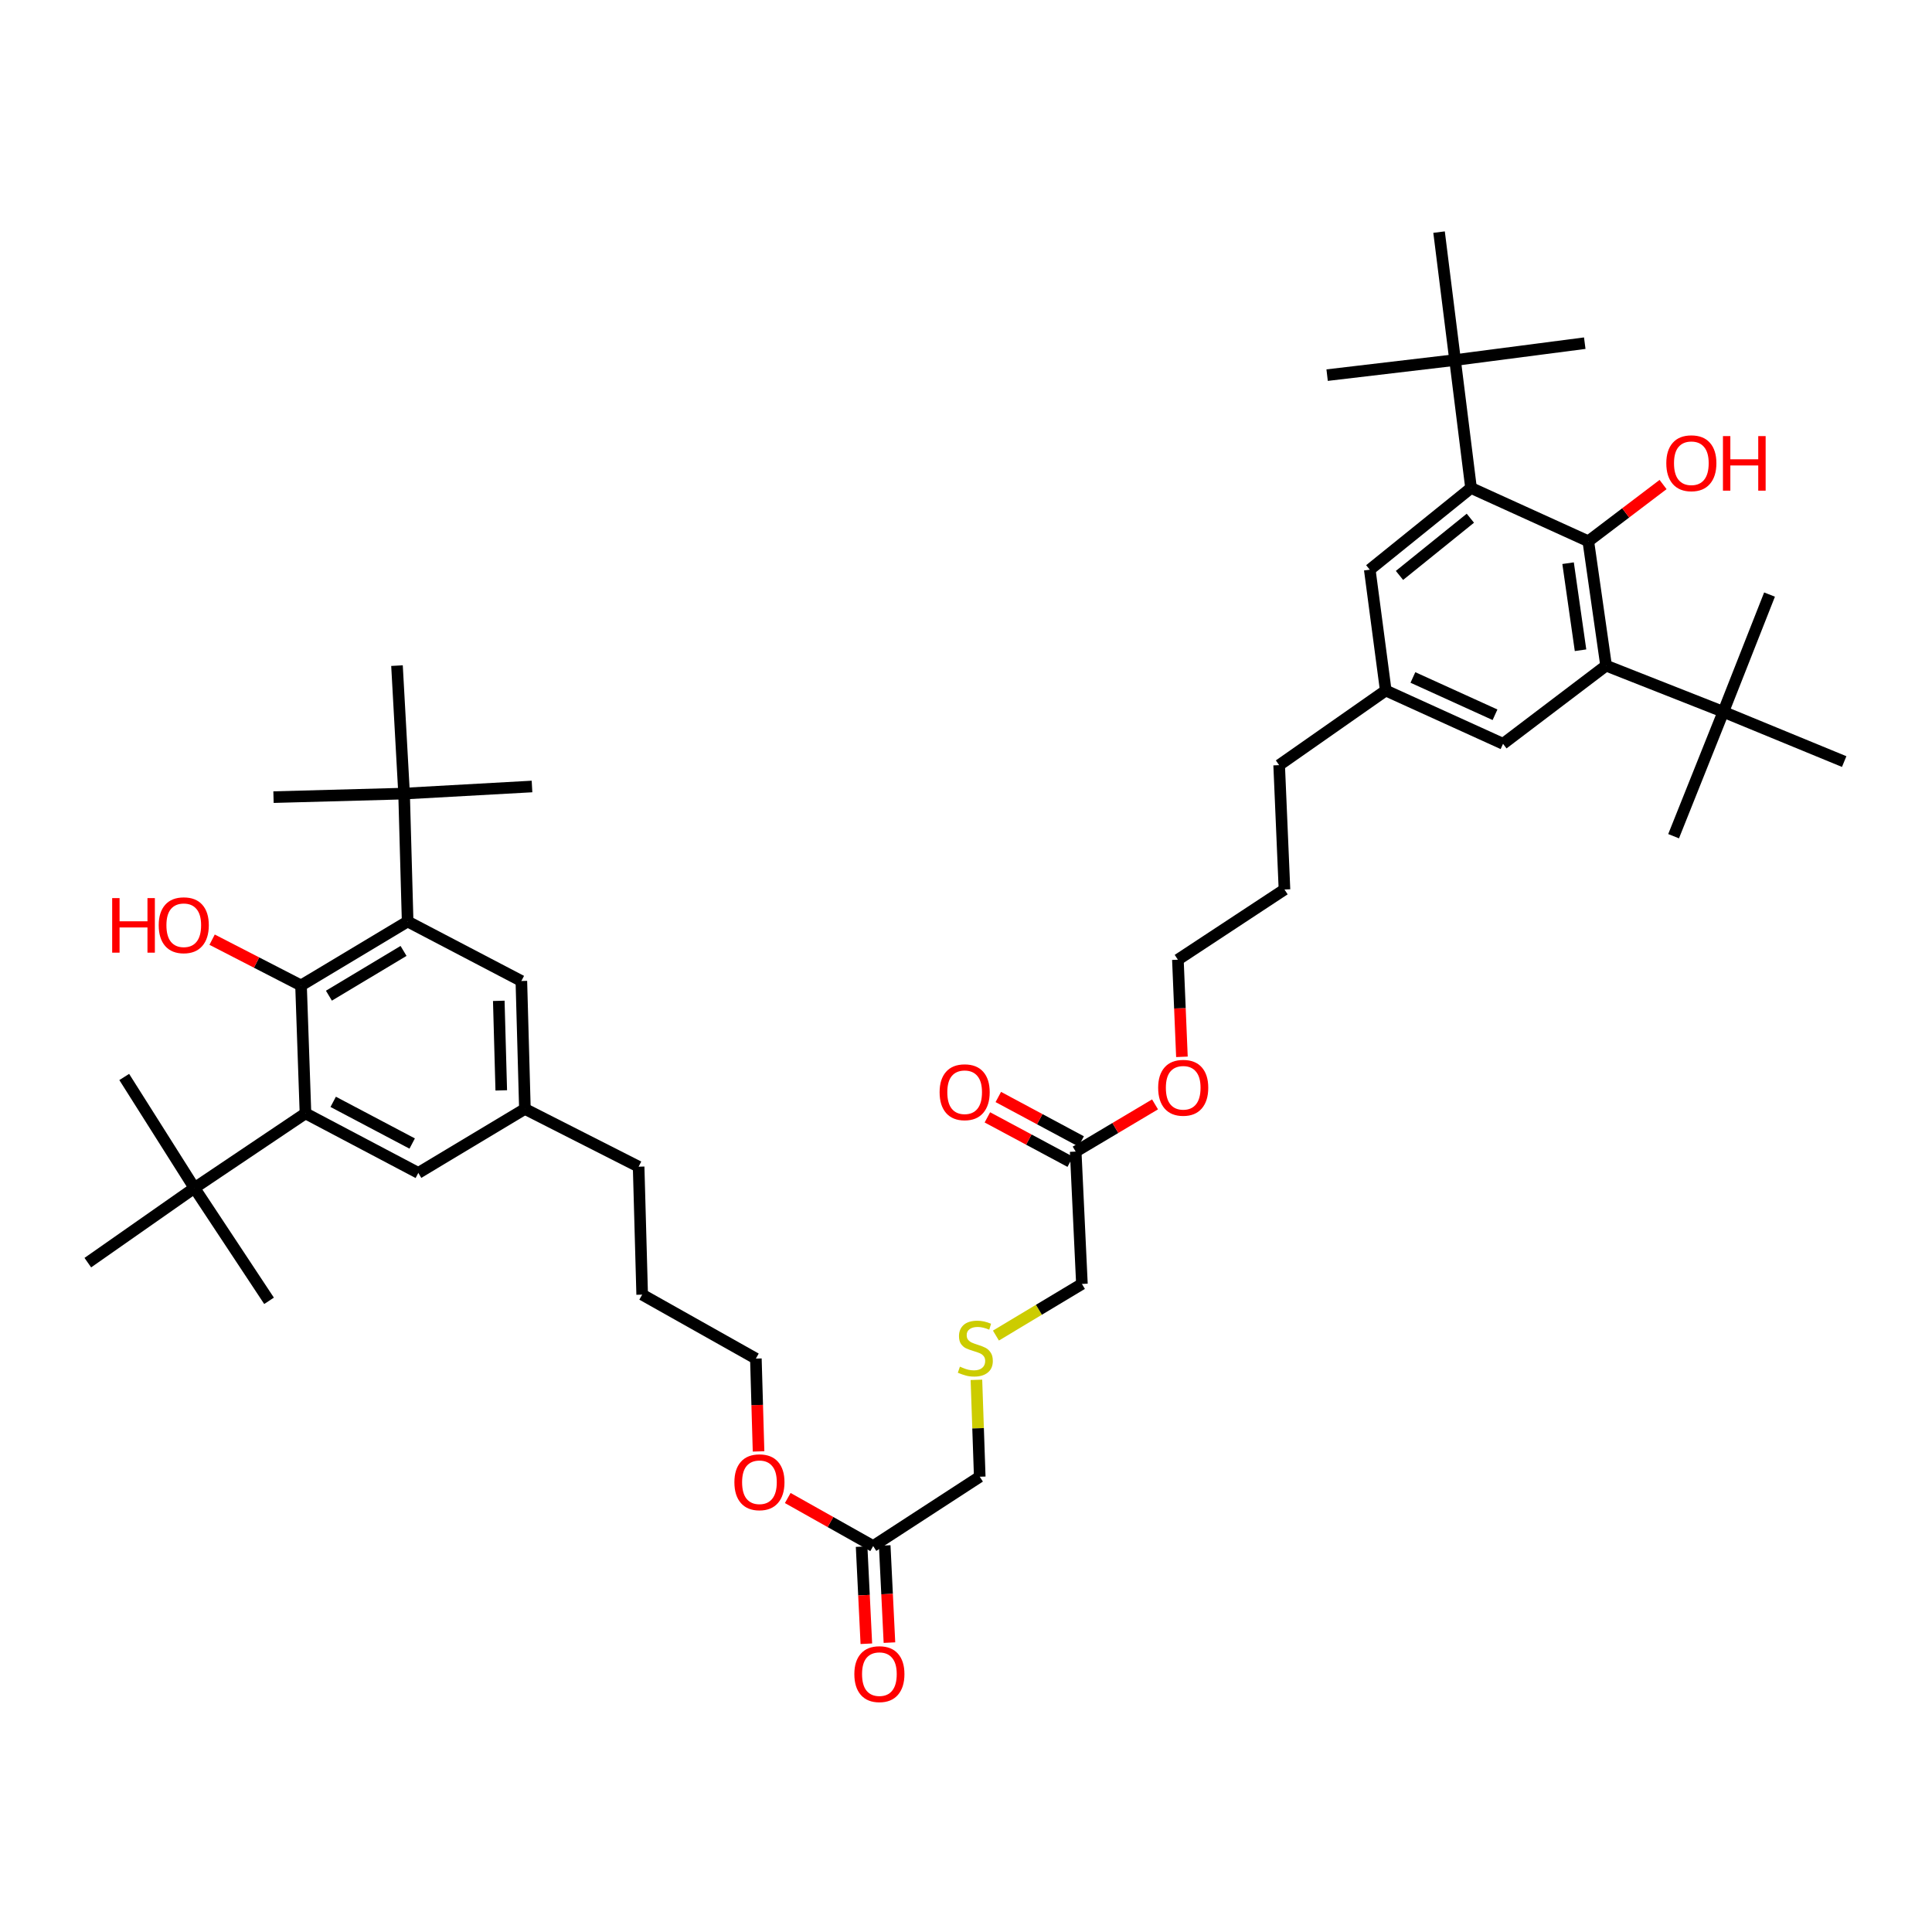 <?xml version='1.0' encoding='iso-8859-1'?>
<svg version='1.1' baseProfile='full'
              xmlns='http://www.w3.org/2000/svg'
                      xmlns:rdkit='http://www.rdkit.org/xml'
                      xmlns:xlink='http://www.w3.org/1999/xlink'
                  xml:space='preserve'
width='1000px' height='1000px' viewBox='0 0 1000 1000'>
<!-- END OF HEADER -->
<rect style='opacity:1.0;fill:#FFFFFF;stroke:none' width='1000' height='1000' x='0' y='0'> </rect>
<path class='bond-1' d='M 822.102,280.152 L 831.309,344.526' style='fill:none;fill-rule:evenodd;stroke:#000000;stroke-width:6px;stroke-linecap:butt;stroke-linejoin:miter;stroke-opacity:1' />
<path class='bond-1' d='M 811.637,291.503 L 818.082,336.564' style='fill:none;fill-rule:evenodd;stroke:#000000;stroke-width:6px;stroke-linecap:butt;stroke-linejoin:miter;stroke-opacity:1' />
<path class='bond-3' d='M 822.102,280.152 L 761.404,252.569' style='fill:none;fill-rule:evenodd;stroke:#000000;stroke-width:6px;stroke-linecap:butt;stroke-linejoin:miter;stroke-opacity:1' />
<path class='bond-20' d='M 822.102,280.152 L 841.452,265.471' style='fill:none;fill-rule:evenodd;stroke:#000000;stroke-width:6px;stroke-linecap:butt;stroke-linejoin:miter;stroke-opacity:1' />
<path class='bond-20' d='M 841.452,265.471 L 860.802,250.79' style='fill:none;fill-rule:evenodd;stroke:#FF0000;stroke-width:6px;stroke-linecap:butt;stroke-linejoin:miter;stroke-opacity:1' />
<path class='bond-0' d='M 155.813,510.064 L 210.993,476.97' style='fill:none;fill-rule:evenodd;stroke:#000000;stroke-width:6px;stroke-linecap:butt;stroke-linejoin:miter;stroke-opacity:1' />
<path class='bond-0' d='M 170.245,515.362 L 208.871,492.196' style='fill:none;fill-rule:evenodd;stroke:#000000;stroke-width:6px;stroke-linecap:butt;stroke-linejoin:miter;stroke-opacity:1' />
<path class='bond-21' d='M 155.813,510.064 L 132.8,498.217' style='fill:none;fill-rule:evenodd;stroke:#000000;stroke-width:6px;stroke-linecap:butt;stroke-linejoin:miter;stroke-opacity:1' />
<path class='bond-21' d='M 132.8,498.217 L 109.787,486.37' style='fill:none;fill-rule:evenodd;stroke:#FF0000;stroke-width:6px;stroke-linecap:butt;stroke-linejoin:miter;stroke-opacity:1' />
<path class='bond-45' d='M 155.813,510.064 L 158.114,576.273' style='fill:none;fill-rule:evenodd;stroke:#000000;stroke-width:6px;stroke-linecap:butt;stroke-linejoin:miter;stroke-opacity:1' />
<path class='bond-6' d='M 831.309,344.526 L 891.987,368.446' style='fill:none;fill-rule:evenodd;stroke:#000000;stroke-width:6px;stroke-linecap:butt;stroke-linejoin:miter;stroke-opacity:1' />
<path class='bond-10' d='M 831.309,344.526 L 777.971,384.993' style='fill:none;fill-rule:evenodd;stroke:#000000;stroke-width:6px;stroke-linecap:butt;stroke-linejoin:miter;stroke-opacity:1' />
<path class='bond-2' d='M 158.114,576.273 L 216.517,607.1' style='fill:none;fill-rule:evenodd;stroke:#000000;stroke-width:6px;stroke-linecap:butt;stroke-linejoin:miter;stroke-opacity:1' />
<path class='bond-2' d='M 172.46,570.314 L 213.343,591.893' style='fill:none;fill-rule:evenodd;stroke:#000000;stroke-width:6px;stroke-linecap:butt;stroke-linejoin:miter;stroke-opacity:1' />
<path class='bond-7' d='M 158.114,576.273 L 100.641,614.912' style='fill:none;fill-rule:evenodd;stroke:#000000;stroke-width:6px;stroke-linecap:butt;stroke-linejoin:miter;stroke-opacity:1' />
<path class='bond-5' d='M 761.404,252.569 L 753.141,186.36' style='fill:none;fill-rule:evenodd;stroke:#000000;stroke-width:6px;stroke-linecap:butt;stroke-linejoin:miter;stroke-opacity:1' />
<path class='bond-11' d='M 761.404,252.569 L 708.99,294.871' style='fill:none;fill-rule:evenodd;stroke:#000000;stroke-width:6px;stroke-linecap:butt;stroke-linejoin:miter;stroke-opacity:1' />
<path class='bond-11' d='M 761.058,268.226 L 724.368,297.838' style='fill:none;fill-rule:evenodd;stroke:#000000;stroke-width:6px;stroke-linecap:butt;stroke-linejoin:miter;stroke-opacity:1' />
<path class='bond-4' d='M 210.993,476.97 L 269.855,507.764' style='fill:none;fill-rule:evenodd;stroke:#000000;stroke-width:6px;stroke-linecap:butt;stroke-linejoin:miter;stroke-opacity:1' />
<path class='bond-8' d='M 210.993,476.97 L 209.151,410.761' style='fill:none;fill-rule:evenodd;stroke:#000000;stroke-width:6px;stroke-linecap:butt;stroke-linejoin:miter;stroke-opacity:1' />
<path class='bond-26' d='M 753.141,186.36 L 686.919,194.172' style='fill:none;fill-rule:evenodd;stroke:#000000;stroke-width:6px;stroke-linecap:butt;stroke-linejoin:miter;stroke-opacity:1' />
<path class='bond-33' d='M 753.141,186.36 L 820.267,177.625' style='fill:none;fill-rule:evenodd;stroke:#000000;stroke-width:6px;stroke-linecap:butt;stroke-linejoin:miter;stroke-opacity:1' />
<path class='bond-37' d='M 753.141,186.36 L 744.857,120.138' style='fill:none;fill-rule:evenodd;stroke:#000000;stroke-width:6px;stroke-linecap:butt;stroke-linejoin:miter;stroke-opacity:1' />
<path class='bond-30' d='M 891.987,368.446 L 915.907,307.748' style='fill:none;fill-rule:evenodd;stroke:#000000;stroke-width:6px;stroke-linecap:butt;stroke-linejoin:miter;stroke-opacity:1' />
<path class='bond-31' d='M 891.987,368.446 L 866.252,432.82' style='fill:none;fill-rule:evenodd;stroke:#000000;stroke-width:6px;stroke-linecap:butt;stroke-linejoin:miter;stroke-opacity:1' />
<path class='bond-32' d='M 891.987,368.446 L 954.545,394.187' style='fill:none;fill-rule:evenodd;stroke:#000000;stroke-width:6px;stroke-linecap:butt;stroke-linejoin:miter;stroke-opacity:1' />
<path class='bond-34' d='M 100.641,614.912 L 139.26,673.302' style='fill:none;fill-rule:evenodd;stroke:#000000;stroke-width:6px;stroke-linecap:butt;stroke-linejoin:miter;stroke-opacity:1' />
<path class='bond-35' d='M 100.641,614.912 L 64.302,557.439' style='fill:none;fill-rule:evenodd;stroke:#000000;stroke-width:6px;stroke-linecap:butt;stroke-linejoin:miter;stroke-opacity:1' />
<path class='bond-36' d='M 100.641,614.912 L 45.455,653.544' style='fill:none;fill-rule:evenodd;stroke:#000000;stroke-width:6px;stroke-linecap:butt;stroke-linejoin:miter;stroke-opacity:1' />
<path class='bond-27' d='M 209.151,410.761 L 275.367,407.085' style='fill:none;fill-rule:evenodd;stroke:#000000;stroke-width:6px;stroke-linecap:butt;stroke-linejoin:miter;stroke-opacity:1' />
<path class='bond-28' d='M 209.151,410.761 L 141.566,412.596' style='fill:none;fill-rule:evenodd;stroke:#000000;stroke-width:6px;stroke-linecap:butt;stroke-linejoin:miter;stroke-opacity:1' />
<path class='bond-29' d='M 209.151,410.761 L 205.482,344.526' style='fill:none;fill-rule:evenodd;stroke:#000000;stroke-width:6px;stroke-linecap:butt;stroke-linejoin:miter;stroke-opacity:1' />
<path class='bond-9' d='M 216.517,607.1 L 271.69,573.986' style='fill:none;fill-rule:evenodd;stroke:#000000;stroke-width:6px;stroke-linecap:butt;stroke-linejoin:miter;stroke-opacity:1' />
<path class='bond-44' d='M 777.971,384.993 L 717.261,357.41' style='fill:none;fill-rule:evenodd;stroke:#000000;stroke-width:6px;stroke-linecap:butt;stroke-linejoin:miter;stroke-opacity:1' />
<path class='bond-44' d='M 773.815,369.961 L 731.317,350.653' style='fill:none;fill-rule:evenodd;stroke:#000000;stroke-width:6px;stroke-linecap:butt;stroke-linejoin:miter;stroke-opacity:1' />
<path class='bond-15' d='M 708.99,294.871 L 717.261,357.41' style='fill:none;fill-rule:evenodd;stroke:#000000;stroke-width:6px;stroke-linecap:butt;stroke-linejoin:miter;stroke-opacity:1' />
<path class='bond-12' d='M 269.855,507.764 L 271.69,573.986' style='fill:none;fill-rule:evenodd;stroke:#000000;stroke-width:6px;stroke-linecap:butt;stroke-linejoin:miter;stroke-opacity:1' />
<path class='bond-12' d='M 258.168,518.029 L 259.453,564.384' style='fill:none;fill-rule:evenodd;stroke:#000000;stroke-width:6px;stroke-linecap:butt;stroke-linejoin:miter;stroke-opacity:1' />
<path class='bond-13' d='M 556.775,596.058 L 577.309,583.841' style='fill:none;fill-rule:evenodd;stroke:#000000;stroke-width:6px;stroke-linecap:butt;stroke-linejoin:miter;stroke-opacity:1' />
<path class='bond-13' d='M 577.309,583.841 L 597.844,571.625' style='fill:none;fill-rule:evenodd;stroke:#FF0000;stroke-width:6px;stroke-linecap:butt;stroke-linejoin:miter;stroke-opacity:1' />
<path class='bond-18' d='M 559.602,590.784 L 538.162,579.292' style='fill:none;fill-rule:evenodd;stroke:#000000;stroke-width:6px;stroke-linecap:butt;stroke-linejoin:miter;stroke-opacity:1' />
<path class='bond-18' d='M 538.162,579.292 L 516.723,567.8' style='fill:none;fill-rule:evenodd;stroke:#FF0000;stroke-width:6px;stroke-linecap:butt;stroke-linejoin:miter;stroke-opacity:1' />
<path class='bond-18' d='M 553.948,601.331 L 532.509,589.839' style='fill:none;fill-rule:evenodd;stroke:#000000;stroke-width:6px;stroke-linecap:butt;stroke-linejoin:miter;stroke-opacity:1' />
<path class='bond-18' d='M 532.509,589.839 L 511.069,578.347' style='fill:none;fill-rule:evenodd;stroke:#FF0000;stroke-width:6px;stroke-linecap:butt;stroke-linejoin:miter;stroke-opacity:1' />
<path class='bond-24' d='M 556.775,596.058 L 559.999,664.566' style='fill:none;fill-rule:evenodd;stroke:#000000;stroke-width:6px;stroke-linecap:butt;stroke-linejoin:miter;stroke-opacity:1' />
<path class='bond-14' d='M 451.947,800.235 L 507.113,764.355' style='fill:none;fill-rule:evenodd;stroke:#000000;stroke-width:6px;stroke-linecap:butt;stroke-linejoin:miter;stroke-opacity:1' />
<path class='bond-17' d='M 445.971,800.526 L 447.195,825.661' style='fill:none;fill-rule:evenodd;stroke:#000000;stroke-width:6px;stroke-linecap:butt;stroke-linejoin:miter;stroke-opacity:1' />
<path class='bond-17' d='M 447.195,825.661 L 448.419,850.797' style='fill:none;fill-rule:evenodd;stroke:#FF0000;stroke-width:6px;stroke-linecap:butt;stroke-linejoin:miter;stroke-opacity:1' />
<path class='bond-17' d='M 457.924,799.944 L 459.148,825.079' style='fill:none;fill-rule:evenodd;stroke:#000000;stroke-width:6px;stroke-linecap:butt;stroke-linejoin:miter;stroke-opacity:1' />
<path class='bond-17' d='M 459.148,825.079 L 460.372,850.215' style='fill:none;fill-rule:evenodd;stroke:#FF0000;stroke-width:6px;stroke-linecap:butt;stroke-linejoin:miter;stroke-opacity:1' />
<path class='bond-23' d='M 451.947,800.235 L 429.842,787.802' style='fill:none;fill-rule:evenodd;stroke:#000000;stroke-width:6px;stroke-linecap:butt;stroke-linejoin:miter;stroke-opacity:1' />
<path class='bond-23' d='M 429.842,787.802 L 407.737,775.368' style='fill:none;fill-rule:evenodd;stroke:#FF0000;stroke-width:6px;stroke-linecap:butt;stroke-linejoin:miter;stroke-opacity:1' />
<path class='bond-38' d='M 717.261,357.41 L 662.088,396.036' style='fill:none;fill-rule:evenodd;stroke:#000000;stroke-width:6px;stroke-linecap:butt;stroke-linejoin:miter;stroke-opacity:1' />
<path class='bond-16' d='M 271.69,573.986 L 330.553,603.876' style='fill:none;fill-rule:evenodd;stroke:#000000;stroke-width:6px;stroke-linecap:butt;stroke-linejoin:miter;stroke-opacity:1' />
<path class='bond-19' d='M 515.49,691.291 L 537.745,677.929' style='fill:none;fill-rule:evenodd;stroke:#CCCC00;stroke-width:6px;stroke-linecap:butt;stroke-linejoin:miter;stroke-opacity:1' />
<path class='bond-19' d='M 537.745,677.929 L 559.999,664.566' style='fill:none;fill-rule:evenodd;stroke:#000000;stroke-width:6px;stroke-linecap:butt;stroke-linejoin:miter;stroke-opacity:1' />
<path class='bond-25' d='M 505.393,714.2 L 506.253,739.278' style='fill:none;fill-rule:evenodd;stroke:#CCCC00;stroke-width:6px;stroke-linecap:butt;stroke-linejoin:miter;stroke-opacity:1' />
<path class='bond-25' d='M 506.253,739.278 L 507.113,764.355' style='fill:none;fill-rule:evenodd;stroke:#000000;stroke-width:6px;stroke-linecap:butt;stroke-linejoin:miter;stroke-opacity:1' />
<path class='bond-22' d='M 611.764,547.013 L 610.719,521.877' style='fill:none;fill-rule:evenodd;stroke:#FF0000;stroke-width:6px;stroke-linecap:butt;stroke-linejoin:miter;stroke-opacity:1' />
<path class='bond-22' d='M 610.719,521.877 L 609.674,496.741' style='fill:none;fill-rule:evenodd;stroke:#000000;stroke-width:6px;stroke-linecap:butt;stroke-linejoin:miter;stroke-opacity:1' />
<path class='bond-41' d='M 392.626,751.248 L 391.931,727.227' style='fill:none;fill-rule:evenodd;stroke:#FF0000;stroke-width:6px;stroke-linecap:butt;stroke-linejoin:miter;stroke-opacity:1' />
<path class='bond-41' d='M 391.931,727.227 L 391.237,703.205' style='fill:none;fill-rule:evenodd;stroke:#000000;stroke-width:6px;stroke-linecap:butt;stroke-linejoin:miter;stroke-opacity:1' />
<path class='bond-42' d='M 662.088,396.036 L 664.84,460.409' style='fill:none;fill-rule:evenodd;stroke:#000000;stroke-width:6px;stroke-linecap:butt;stroke-linejoin:miter;stroke-opacity:1' />
<path class='bond-39' d='M 330.553,603.876 L 332.388,670.098' style='fill:none;fill-rule:evenodd;stroke:#000000;stroke-width:6px;stroke-linecap:butt;stroke-linejoin:miter;stroke-opacity:1' />
<path class='bond-40' d='M 609.674,496.741 L 664.84,460.409' style='fill:none;fill-rule:evenodd;stroke:#000000;stroke-width:6px;stroke-linecap:butt;stroke-linejoin:miter;stroke-opacity:1' />
<path class='bond-43' d='M 391.237,703.205 L 332.388,670.098' style='fill:none;fill-rule:evenodd;stroke:#000000;stroke-width:6px;stroke-linecap:butt;stroke-linejoin:miter;stroke-opacity:1' />
<path  class='atom-18' d='M 442.208 866.523
Q 442.208 859.742, 445.559 855.953
Q 448.909 852.163, 455.172 852.163
Q 461.434 852.163, 464.785 855.953
Q 468.136 859.742, 468.136 866.523
Q 468.136 873.384, 464.745 877.293
Q 461.354 881.162, 455.172 881.162
Q 448.949 881.162, 445.559 877.293
Q 442.208 873.424, 442.208 866.523
M 455.172 877.971
Q 459.48 877.971, 461.793 875.099
Q 464.147 872.187, 464.147 866.523
Q 464.147 860.979, 461.793 858.186
Q 459.48 855.354, 455.172 855.354
Q 450.864 855.354, 448.51 858.147
Q 446.197 860.939, 446.197 866.523
Q 446.197 872.227, 448.51 875.099
Q 450.864 877.971, 455.172 877.971
' fill='#FF0000'/>
<path  class='atom-19' d='M 486.338 565.33
Q 486.338 558.549, 489.689 554.759
Q 493.039 550.97, 499.302 550.97
Q 505.564 550.97, 508.915 554.759
Q 512.266 558.549, 512.266 565.33
Q 512.266 572.191, 508.875 576.1
Q 505.485 579.969, 499.302 579.969
Q 493.079 579.969, 489.689 576.1
Q 486.338 572.231, 486.338 565.33
M 499.302 576.778
Q 503.61 576.778, 505.923 573.906
Q 508.277 570.994, 508.277 565.33
Q 508.277 559.785, 505.923 556.993
Q 503.61 554.161, 499.302 554.161
Q 494.994 554.161, 492.641 556.953
Q 490.327 559.746, 490.327 565.33
Q 490.327 571.034, 492.641 573.906
Q 494.994 576.778, 499.302 576.778
' fill='#FF0000'/>
<path  class='atom-20' d='M 496.849 707.387
Q 497.168 707.507, 498.484 708.065
Q 499.801 708.624, 501.237 708.983
Q 502.712 709.302, 504.148 709.302
Q 506.821 709.302, 508.377 708.025
Q 509.932 706.709, 509.932 704.435
Q 509.932 702.88, 509.135 701.922
Q 508.377 700.965, 507.18 700.446
Q 505.983 699.928, 503.989 699.33
Q 501.476 698.572, 499.96 697.854
Q 498.484 697.136, 497.407 695.62
Q 496.37 694.104, 496.37 691.551
Q 496.37 688.001, 498.763 685.807
Q 501.197 683.613, 505.983 683.613
Q 509.254 683.613, 512.964 685.169
L 512.046 688.24
Q 508.656 686.844, 506.103 686.844
Q 503.351 686.844, 501.835 688.001
Q 500.319 689.118, 500.359 691.073
Q 500.359 692.588, 501.117 693.506
Q 501.915 694.423, 503.032 694.942
Q 504.188 695.46, 506.103 696.059
Q 508.656 696.856, 510.172 697.654
Q 511.687 698.452, 512.764 700.087
Q 513.881 701.683, 513.881 704.435
Q 513.881 708.344, 511.249 710.458
Q 508.656 712.533, 504.308 712.533
Q 501.795 712.533, 499.88 711.974
Q 498.006 711.456, 495.772 710.538
L 496.849 707.387
' fill='#CCCC00'/>
<path  class='atom-21' d='M 862.476 239.765
Q 862.476 232.984, 865.826 229.194
Q 869.177 225.405, 875.439 225.405
Q 881.702 225.405, 885.053 229.194
Q 888.403 232.984, 888.403 239.765
Q 888.403 246.626, 885.013 250.535
Q 881.622 254.404, 875.439 254.404
Q 869.217 254.404, 865.826 250.535
Q 862.476 246.665, 862.476 239.765
M 875.439 251.213
Q 879.747 251.213, 882.061 248.341
Q 884.414 245.429, 884.414 239.765
Q 884.414 234.22, 882.061 231.428
Q 879.747 228.596, 875.439 228.596
Q 871.131 228.596, 868.778 231.388
Q 866.464 234.18, 866.464 239.765
Q 866.464 245.469, 868.778 248.341
Q 871.131 251.213, 875.439 251.213
' fill='#FF0000'/>
<path  class='atom-21' d='M 891.794 225.724
L 895.623 225.724
L 895.623 237.73
L 910.063 237.73
L 910.063 225.724
L 913.892 225.724
L 913.892 253.965
L 910.063 253.965
L 910.063 240.922
L 895.623 240.922
L 895.623 253.965
L 891.794 253.965
L 891.794 225.724
' fill='#FF0000'/>
<path  class='atom-22' d='M 58.059 464.857
L 61.889 464.857
L 61.889 476.863
L 76.328 476.863
L 76.328 464.857
L 80.158 464.857
L 80.158 493.098
L 76.328 493.098
L 76.328 480.054
L 61.889 480.054
L 61.889 493.098
L 58.059 493.098
L 58.059 464.857
' fill='#FF0000'/>
<path  class='atom-22' d='M 82.152 478.898
Q 82.152 472.117, 85.503 468.327
Q 88.853 464.538, 95.116 464.538
Q 101.379 464.538, 104.729 468.327
Q 108.08 472.117, 108.08 478.898
Q 108.08 485.759, 104.689 489.668
Q 101.299 493.537, 95.116 493.537
Q 88.893 493.537, 85.503 489.668
Q 82.152 485.798, 82.152 478.898
M 95.116 490.346
Q 99.424 490.346, 101.738 487.474
Q 104.091 484.562, 104.091 478.898
Q 104.091 473.353, 101.738 470.561
Q 99.424 467.729, 95.116 467.729
Q 90.808 467.729, 88.455 470.521
Q 86.141 473.313, 86.141 478.898
Q 86.141 484.602, 88.455 487.474
Q 90.808 490.346, 95.116 490.346
' fill='#FF0000'/>
<path  class='atom-23' d='M 599.463 563.03
Q 599.463 556.249, 602.813 552.459
Q 606.164 548.67, 612.426 548.67
Q 618.689 548.67, 622.04 552.459
Q 625.39 556.249, 625.39 563.03
Q 625.39 569.891, 622 573.8
Q 618.609 577.669, 612.426 577.669
Q 606.204 577.669, 602.813 573.8
Q 599.463 569.93, 599.463 563.03
M 612.426 574.478
Q 616.734 574.478, 619.048 571.606
Q 621.401 568.694, 621.401 563.03
Q 621.401 557.485, 619.048 554.693
Q 616.734 551.861, 612.426 551.861
Q 608.118 551.861, 605.765 554.653
Q 603.451 557.445, 603.451 563.03
Q 603.451 568.734, 605.765 571.606
Q 608.118 574.478, 612.426 574.478
' fill='#FF0000'/>
<path  class='atom-24' d='M 380.121 767.207
Q 380.121 760.426, 383.472 756.636
Q 386.822 752.847, 393.085 752.847
Q 399.347 752.847, 402.698 756.636
Q 406.049 760.426, 406.049 767.207
Q 406.049 774.068, 402.658 777.977
Q 399.268 781.846, 393.085 781.846
Q 386.862 781.846, 383.472 777.977
Q 380.121 774.108, 380.121 767.207
M 393.085 778.655
Q 397.393 778.655, 399.706 775.783
Q 402.06 772.871, 402.06 767.207
Q 402.06 761.662, 399.706 758.87
Q 397.393 756.038, 393.085 756.038
Q 388.777 756.038, 386.423 758.83
Q 384.11 761.622, 384.11 767.207
Q 384.11 772.911, 386.423 775.783
Q 388.777 778.655, 393.085 778.655
' fill='#FF0000'/>
</svg>
